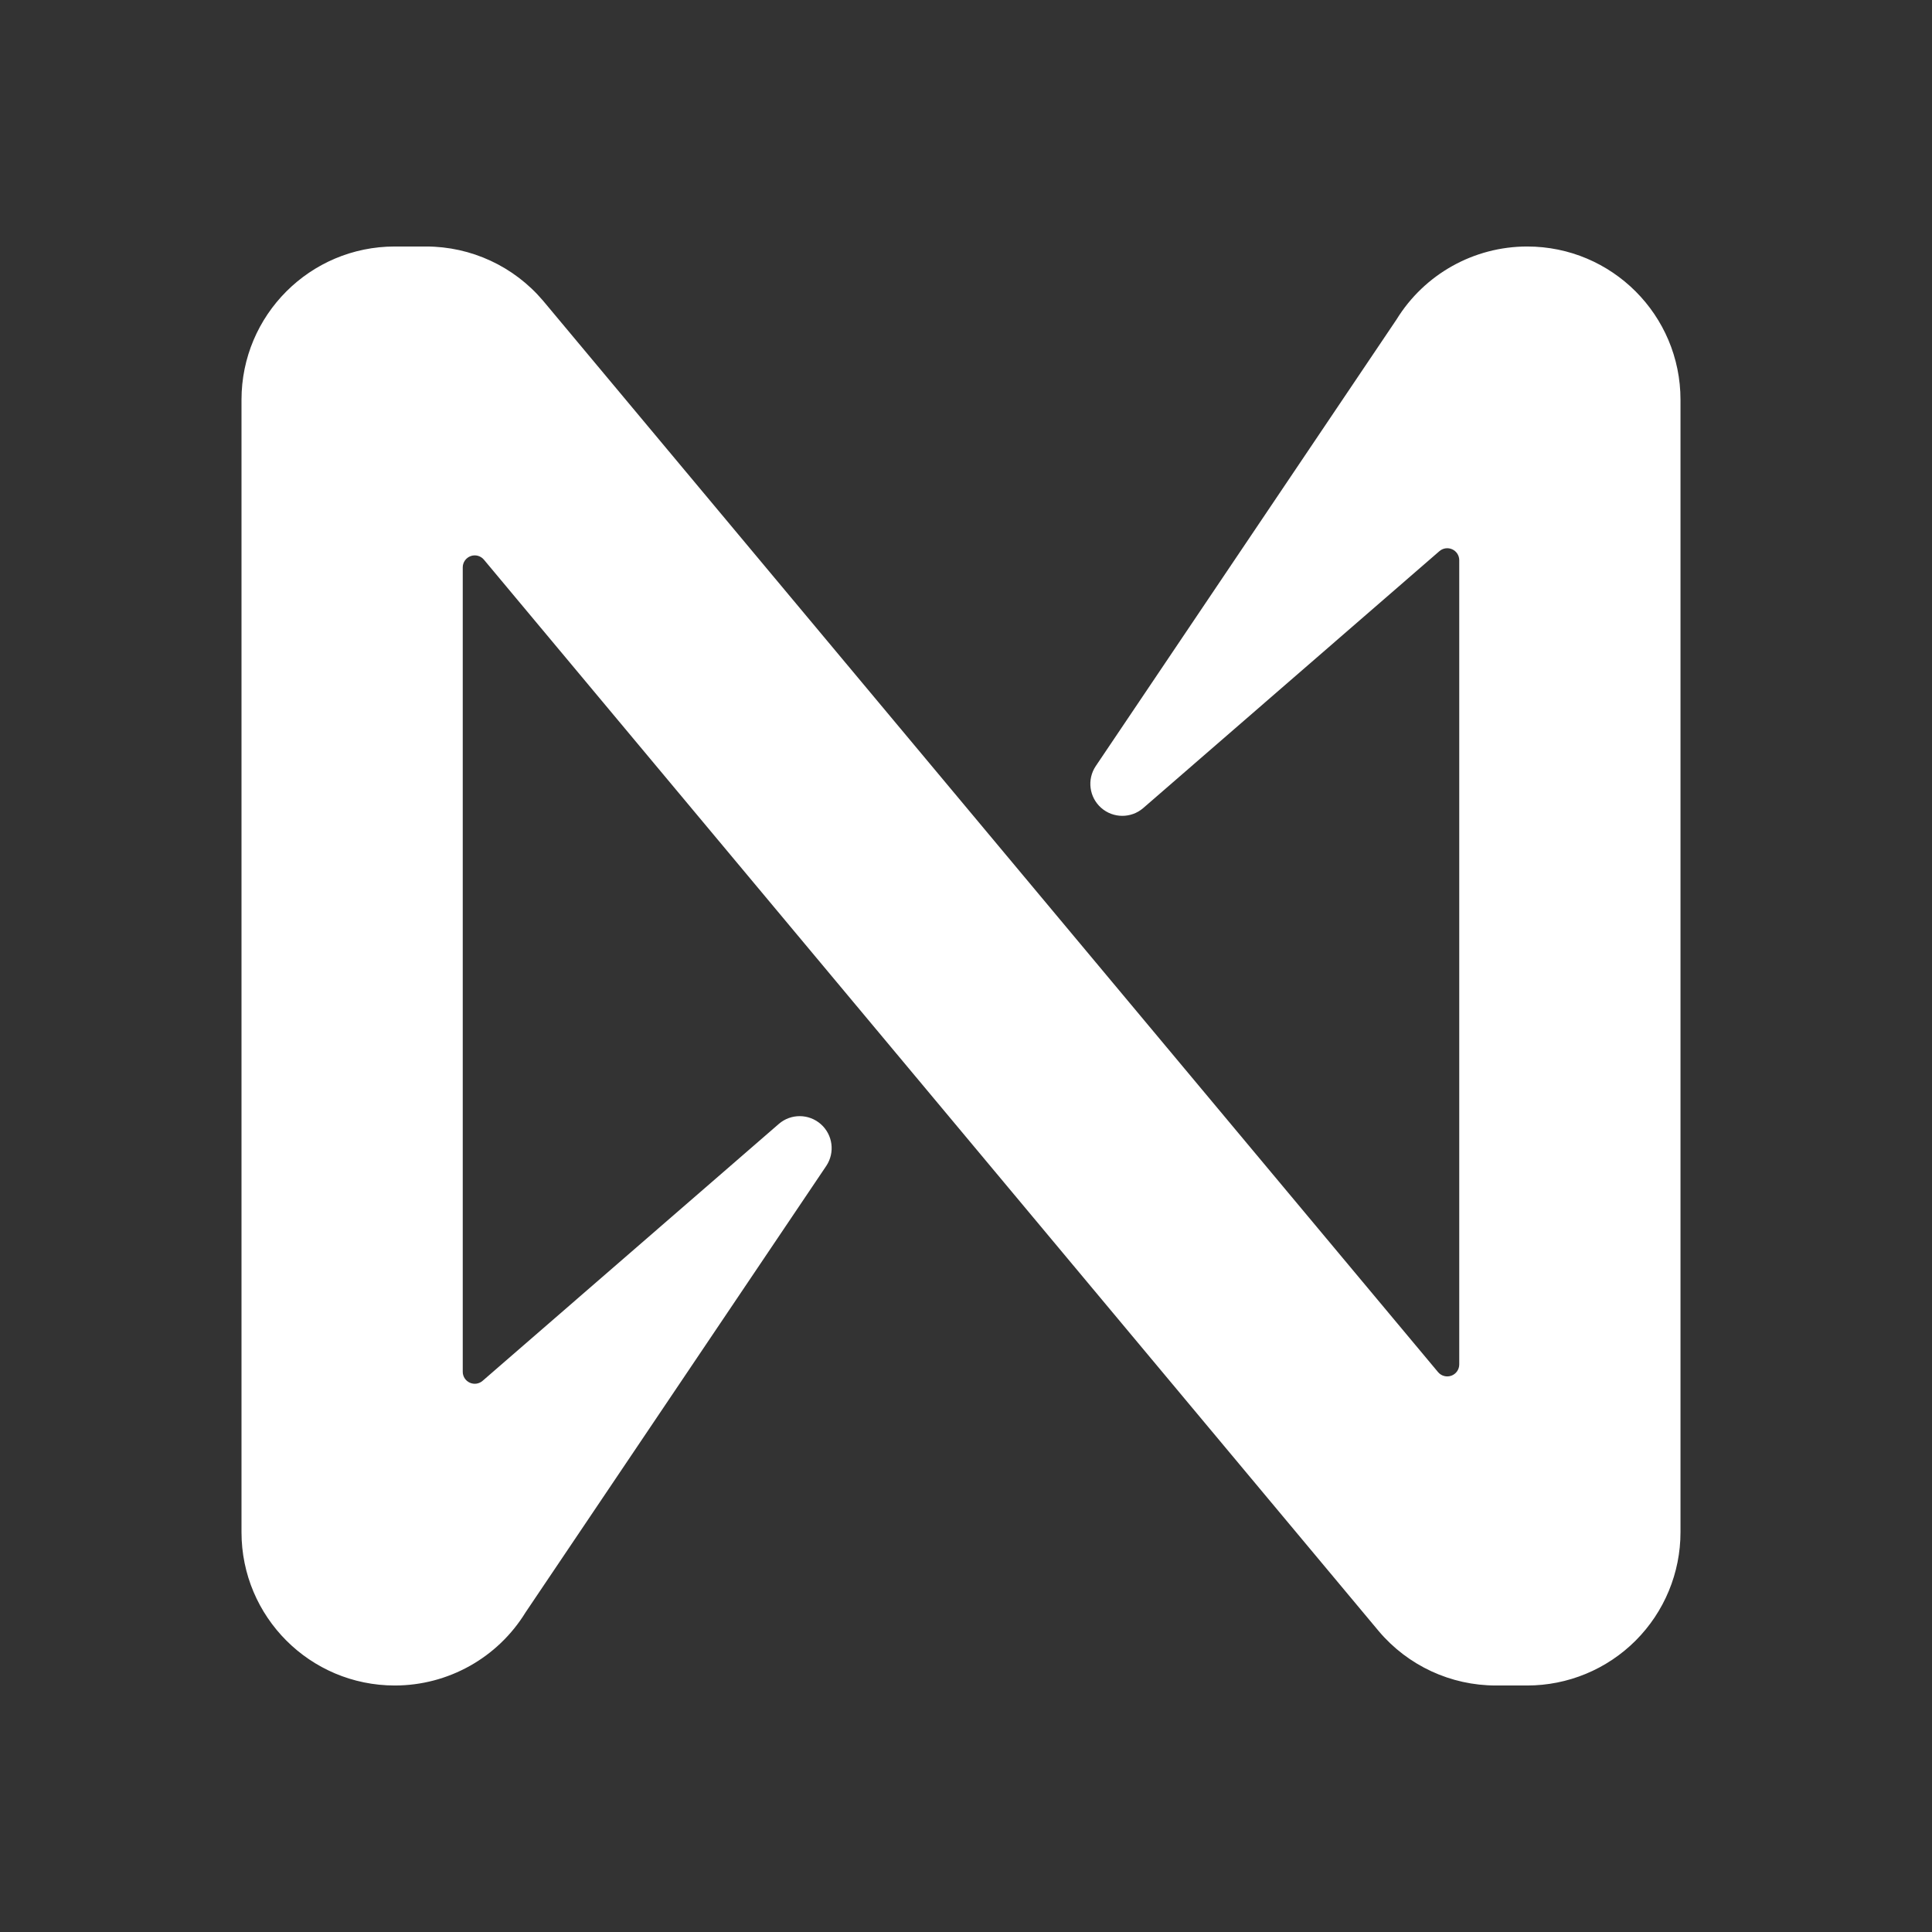 <svg width="56" height="56" viewBox="0 0 56 56" fill="none" xmlns="http://www.w3.org/2000/svg">
<rect x="0" y="0" width="56" height="56" fill="#333333" stroke="none"/>
<path fill-rule="evenodd" clip-rule="evenodd" d="M40.478 9.262L31.76 22.207C31.503 22.592 31.57 23.108 31.917 23.415C32.264 23.722 32.784 23.726 33.136 23.423L41.718 15.979C41.821 15.887 41.968 15.865 42.094 15.922C42.219 15.979 42.299 16.105 42.297 16.243V39.548C42.297 39.695 42.206 39.825 42.069 39.875C41.931 39.925 41.777 39.884 41.683 39.772L15.742 8.718C14.897 7.72 13.657 7.145 12.35 7.145H11.443C8.989 7.145 7 9.134 7 11.588V44.412C7 46.866 8.989 48.855 11.443 48.855C12.988 48.855 14.423 48.054 15.232 46.738L23.951 33.793C24.207 33.407 24.14 32.892 23.793 32.585C23.446 32.278 22.926 32.274 22.575 32.577L13.992 40.021C13.889 40.113 13.742 40.135 13.617 40.078C13.491 40.021 13.411 39.895 13.413 39.757V16.446C13.413 16.299 13.505 16.169 13.642 16.119C13.779 16.069 13.933 16.11 14.027 16.223L39.966 47.282C40.81 48.28 42.051 48.855 43.358 48.855H44.264C45.443 48.856 46.574 48.388 47.408 47.555C48.242 46.721 48.71 45.591 48.71 44.412V11.588C48.71 9.134 46.721 7.145 44.267 7.145C42.722 7.145 41.288 7.946 40.478 9.262Z" fill="white"/>
</svg>
